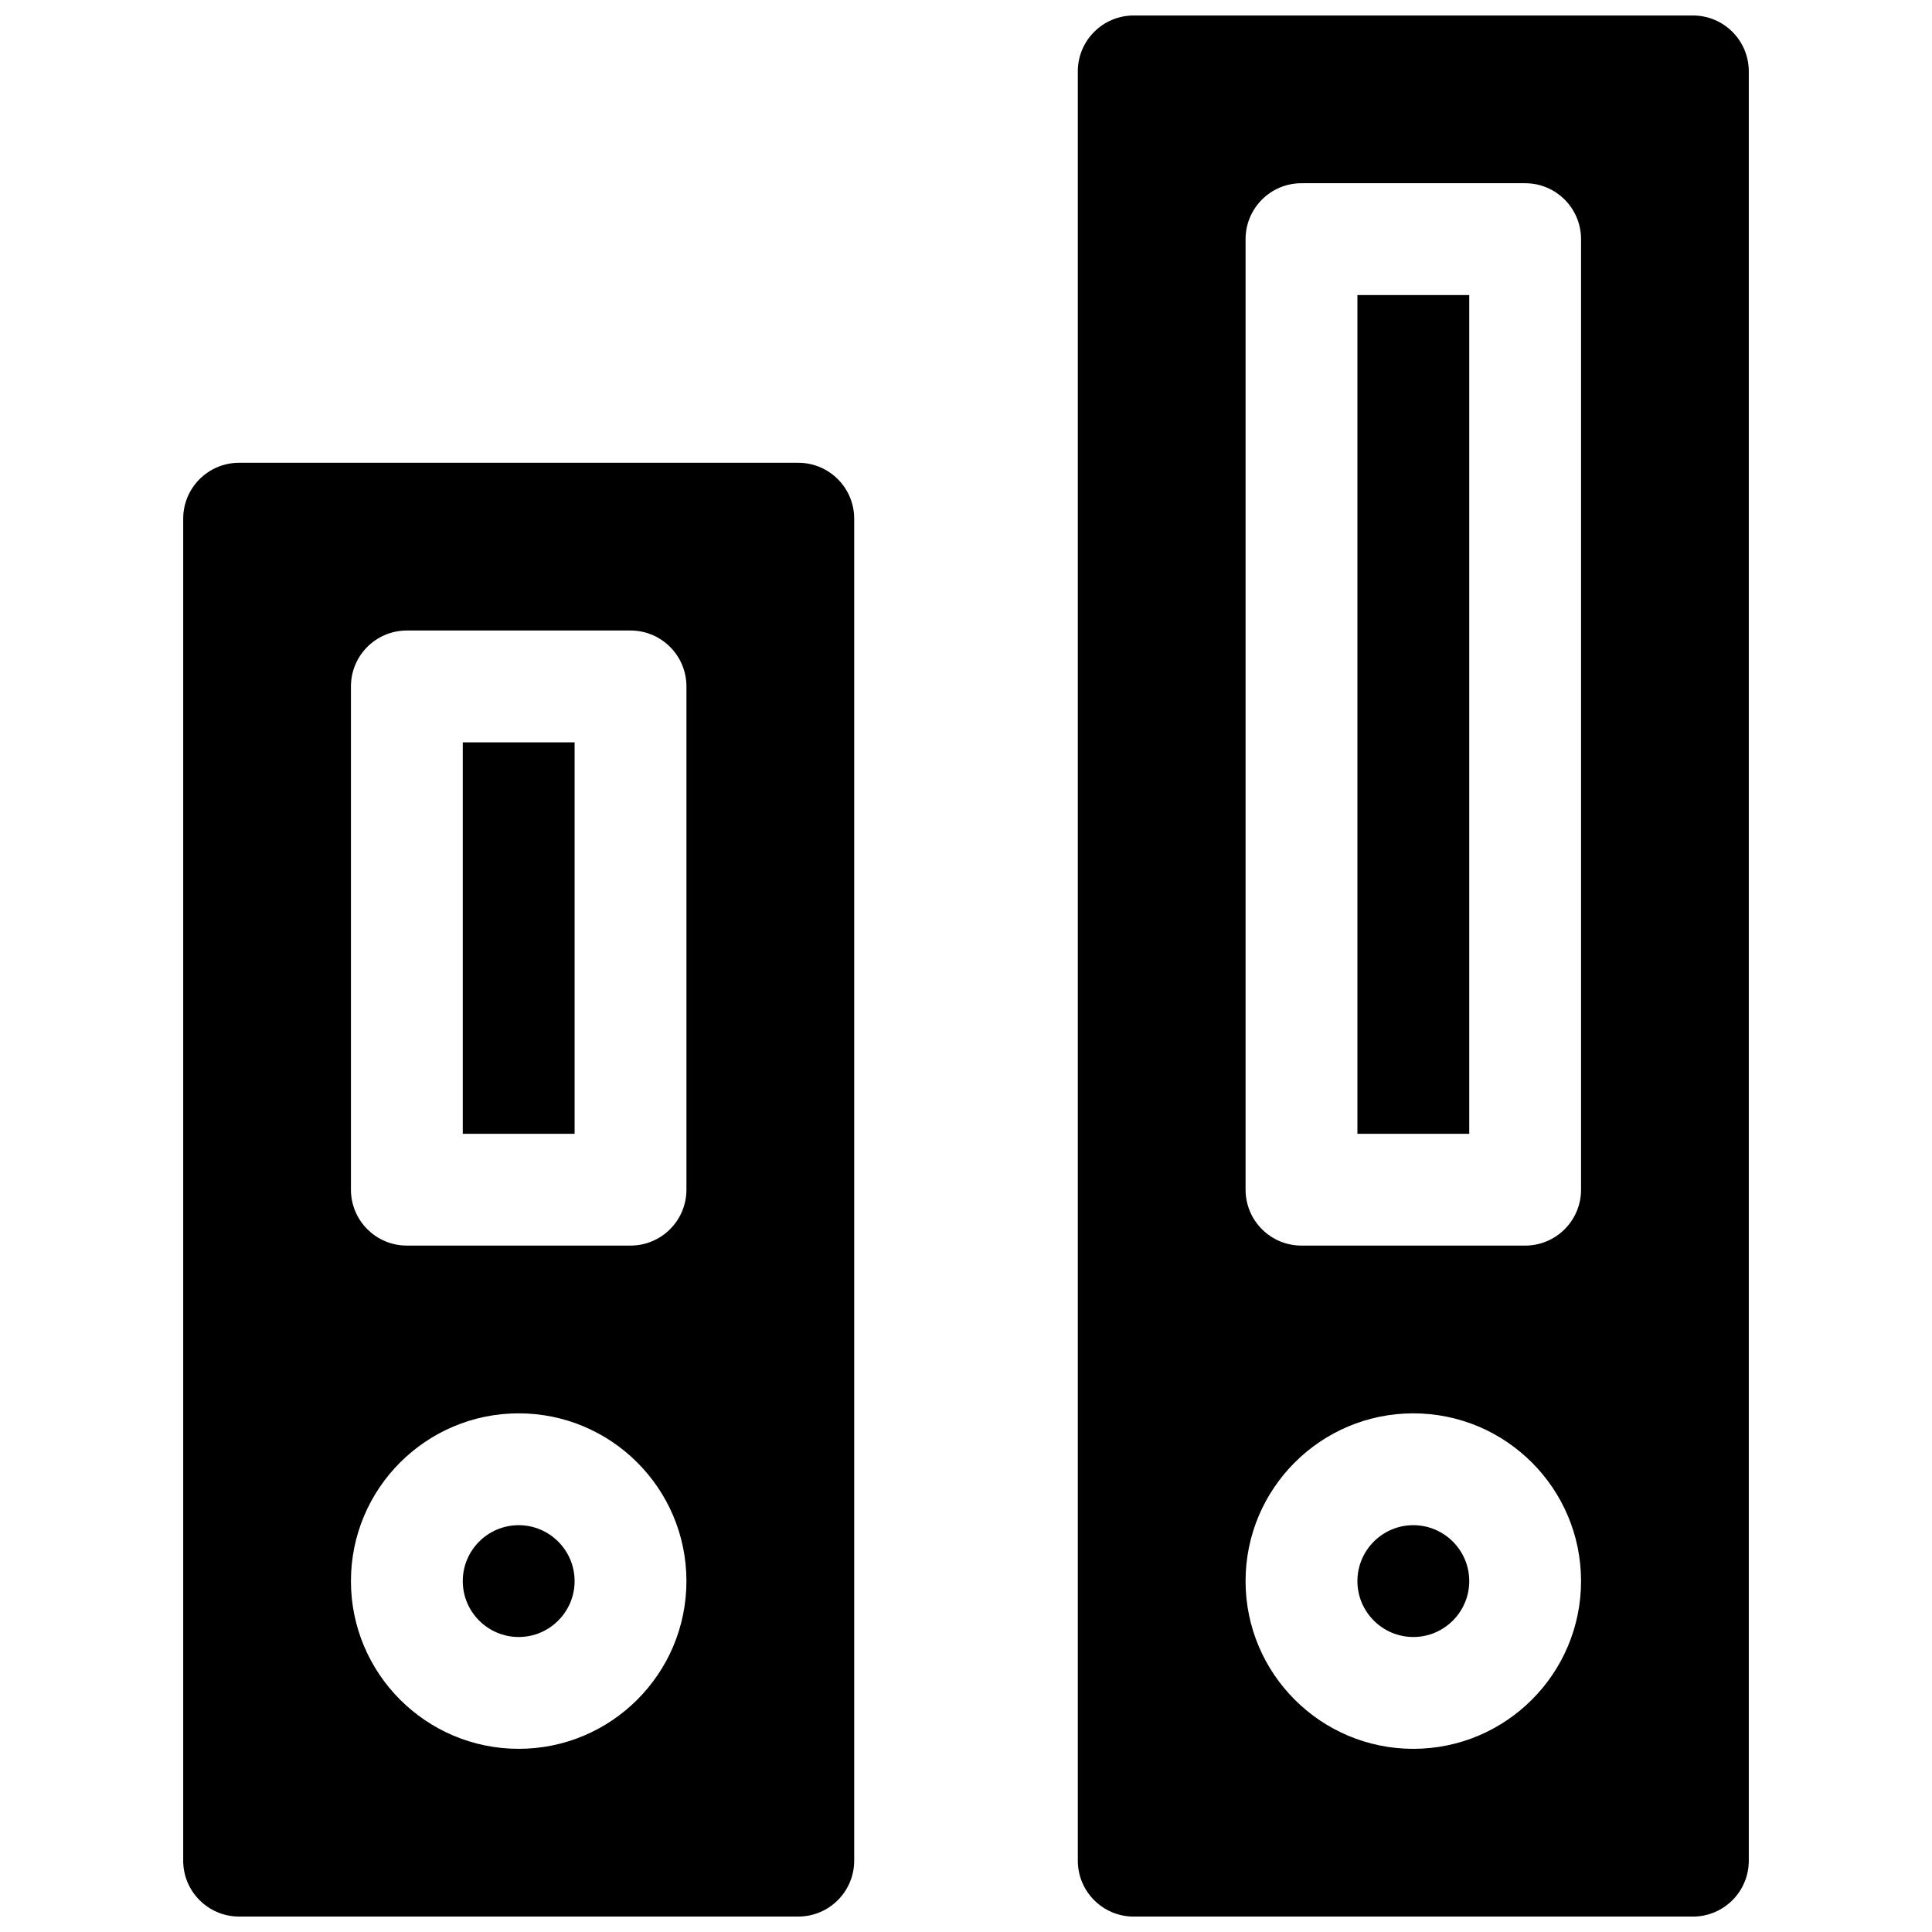 <?xml version="1.0" encoding="UTF-8"?>
<!-- Uploaded to: SVG Repo, www.svgrepo.com, Generator: SVG Repo Mixer Tools -->
<svg width="800px" height="800px" version="1.1" viewBox="144 144 512 512" xmlns="http://www.w3.org/2000/svg">
 <defs>
  <clipPath id="a">
   <path d="m192 148.09h416v503.81h-416z"/>
  </clipPath>
 </defs>
 <g clip-path="url(#a)">
  <path d="m207.37 266.64h148.18c8.184 0 14.82 6.633 14.82 14.82v355.63c0 8.184-6.637 14.816-14.82 14.816h-148.18c-8.184 0-14.82-6.633-14.82-14.816v-355.63c0-8.188 6.637-14.82 14.82-14.82zm44.453 44.453c-8.184 0-14.82 6.637-14.82 14.82v133.36c0 8.184 6.637 14.82 14.82 14.82h59.27c8.184 0 14.82-6.637 14.82-14.82v-133.36c0-8.184-6.637-14.82-14.82-14.82zm-14.82 251.91c0 24.527 19.914 44.453 44.457 44.453 24.523 0 44.453-19.91 44.453-44.453 0-24.527-19.914-44.453-44.453-44.453-24.527 0-44.457 19.91-44.457 44.453zm207.45-414.9h148.18c8.184 0 14.816 6.633 14.816 14.816v474.18c0 8.184-6.633 14.816-14.816 14.816h-148.18c-8.184 0-14.82-6.633-14.82-14.816v-474.18c0-8.184 6.637-14.816 14.82-14.816zm44.453 44.453c-8.184 0-14.816 6.637-14.816 14.82v251.9c0 8.184 6.633 14.82 14.816 14.82h59.273c8.184 0 14.816-6.637 14.816-14.82v-251.9c0-8.184-6.633-14.82-14.816-14.82zm-14.816 370.45c0 24.527 19.91 44.453 44.453 44.453 24.527 0 44.453-19.91 44.453-44.453 0-24.527-19.91-44.453-44.453-44.453-24.527 0-44.453 19.91-44.453 44.453zm-207.45-222.27h29.637v103.73h-29.637zm0 222.27c0-8.172 6.652-14.816 14.82-14.816s14.816 6.652 14.816 14.816c0 8.168-6.652 14.816-14.816 14.816-8.172 0-14.82-6.652-14.82-14.816zm237.09-118.54v-222.27h29.637v222.27zm0 118.54c0-8.172 6.656-14.816 14.82-14.816 8.168 0 14.816 6.652 14.816 14.816 0 8.168-6.652 14.816-14.816 14.816-8.172 0-14.82-6.652-14.82-14.816z" fill-rule="evenodd"/>
 </g>
</svg>